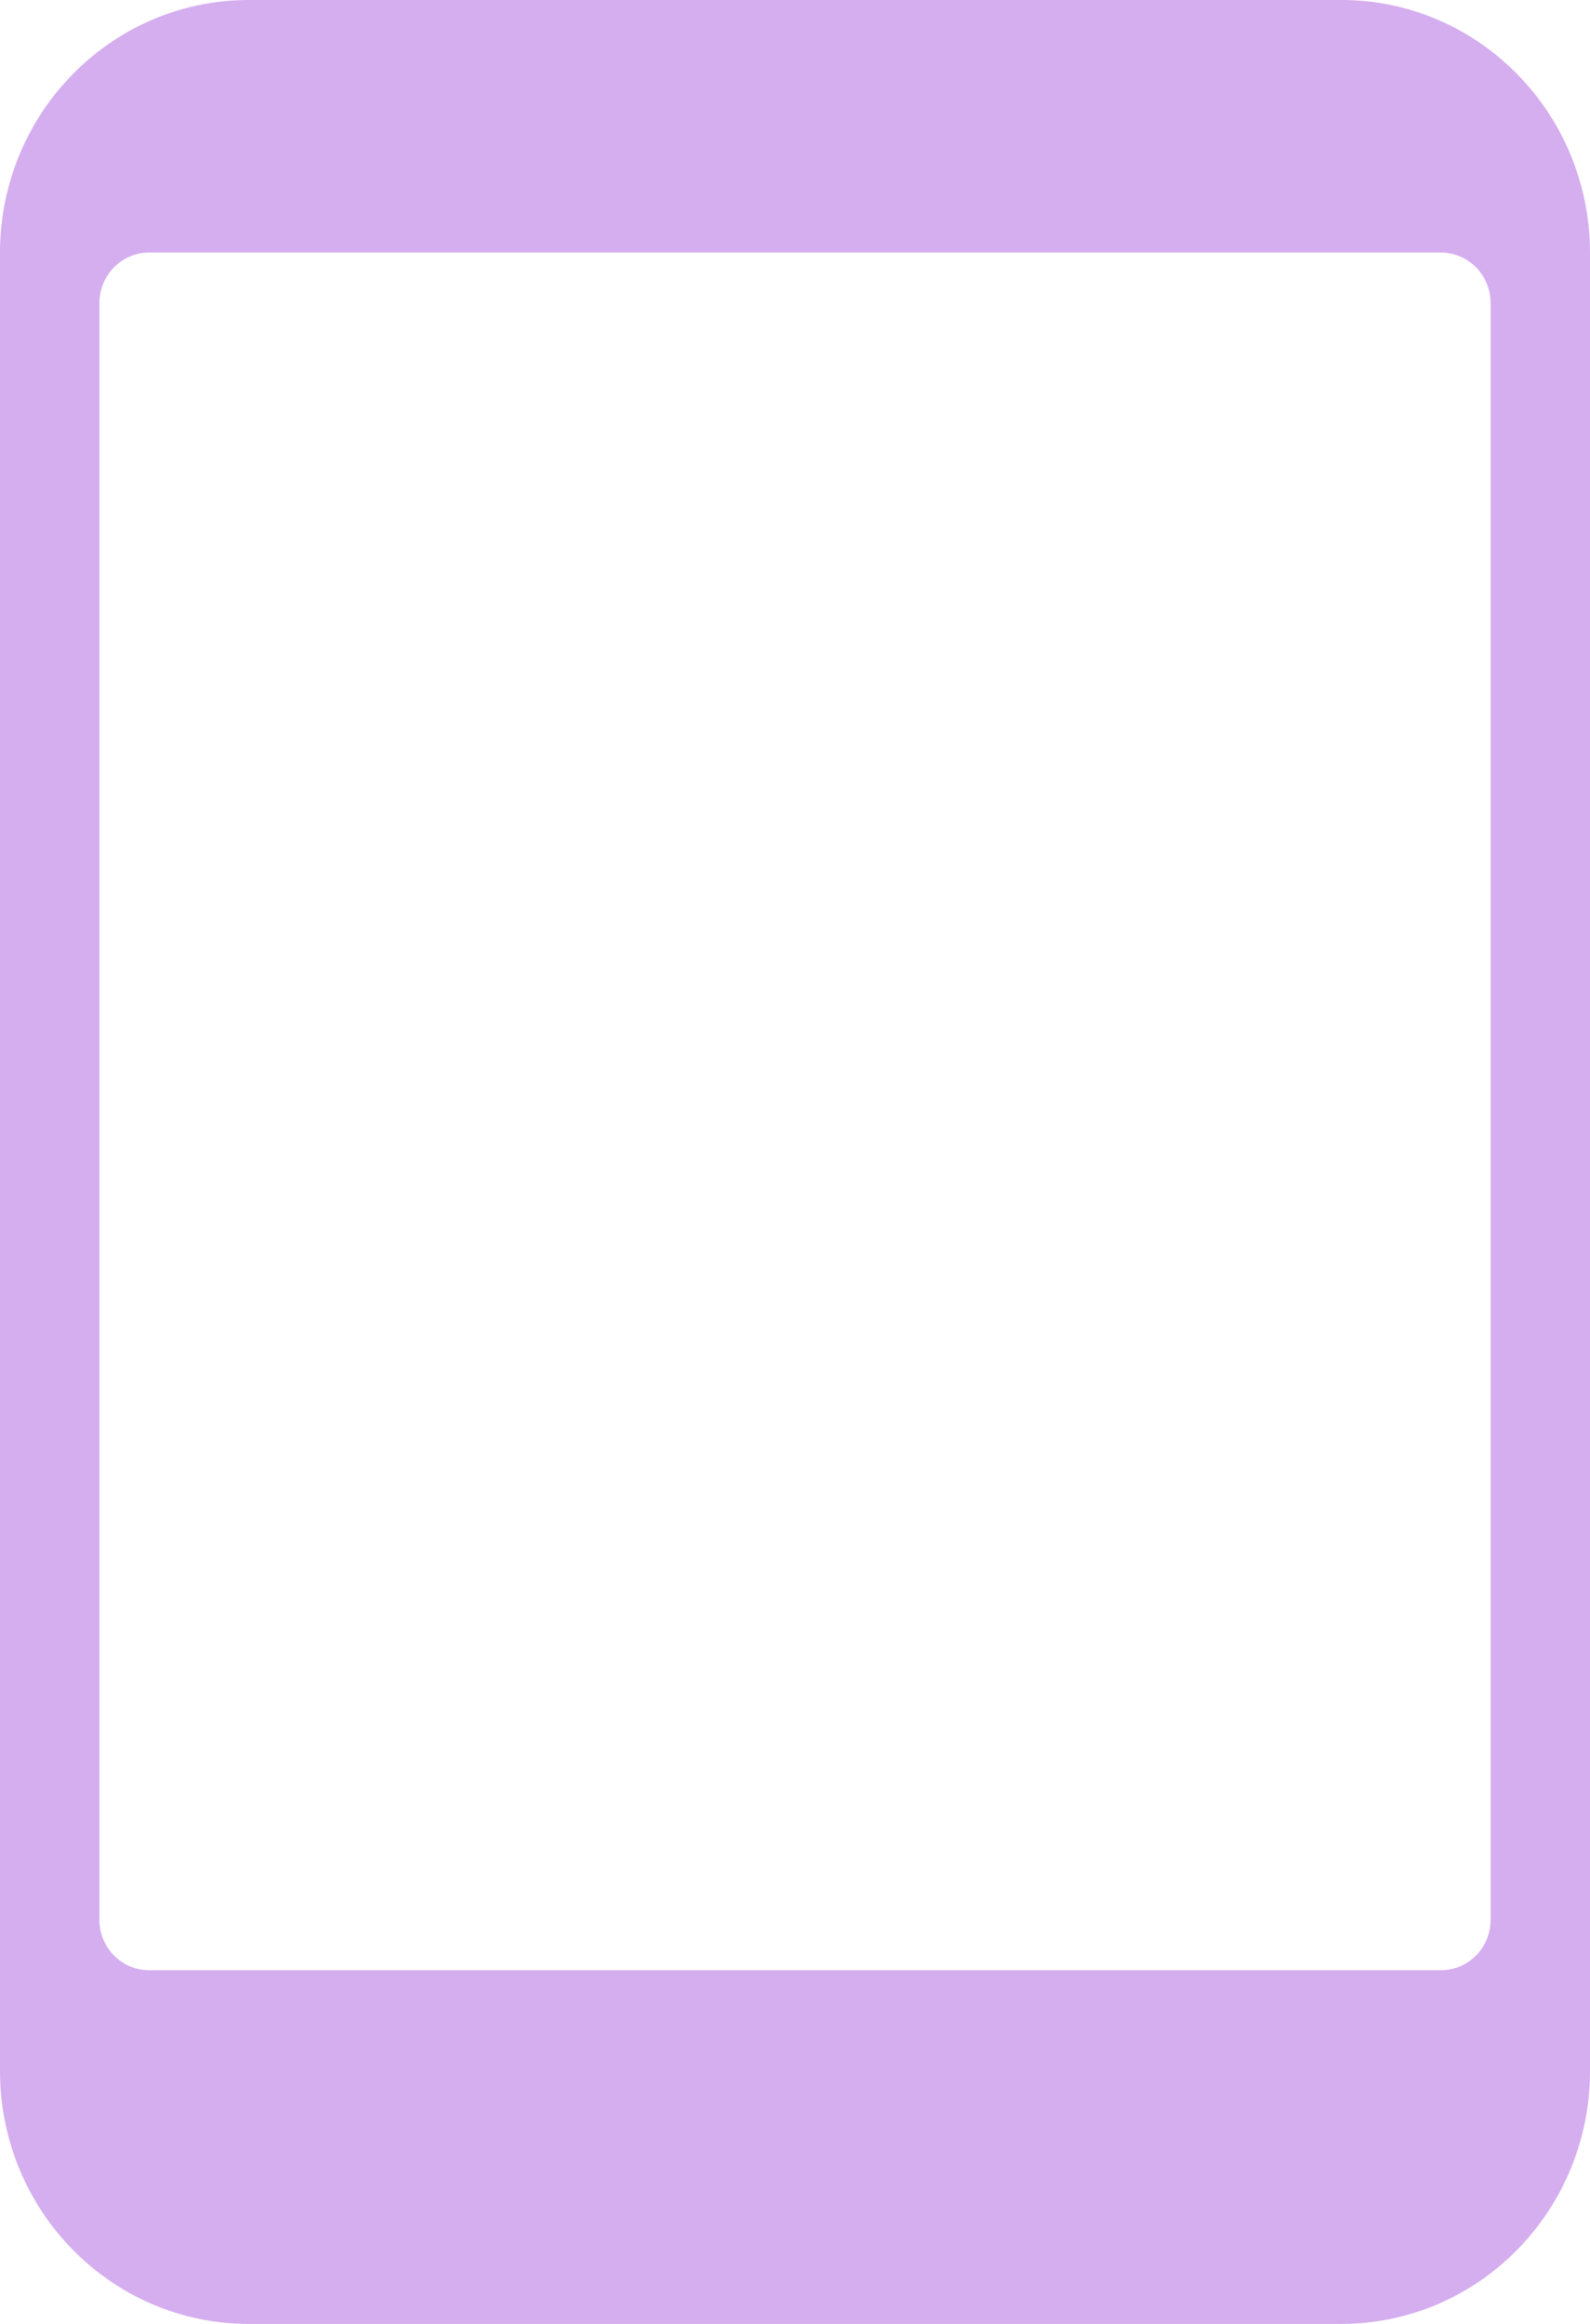 <svg width="26" height="38" viewBox="0 0 26 38" fill="none" xmlns="http://www.w3.org/2000/svg">
<path fill-rule="evenodd" clip-rule="evenodd" d="M21.938 0H4.062C1.82 0.003 0.003 1.85 0 4.13V33.87C0.003 36.15 1.82 37.997 4.062 38H21.938C24.18 37.997 25.997 36.15 26 33.87V4.13C25.997 1.85 24.18 0.003 21.938 0ZM24.375 31.391C24.375 31.848 24.011 32.217 23.562 32.217H2.438C1.989 32.217 1.625 31.848 1.625 31.391V4.957C1.625 4.5 1.989 4.13 2.438 4.13H23.562C24.011 4.13 24.375 4.5 24.375 4.957V31.391Z" fill="#D5AEEF"/>
</svg>
